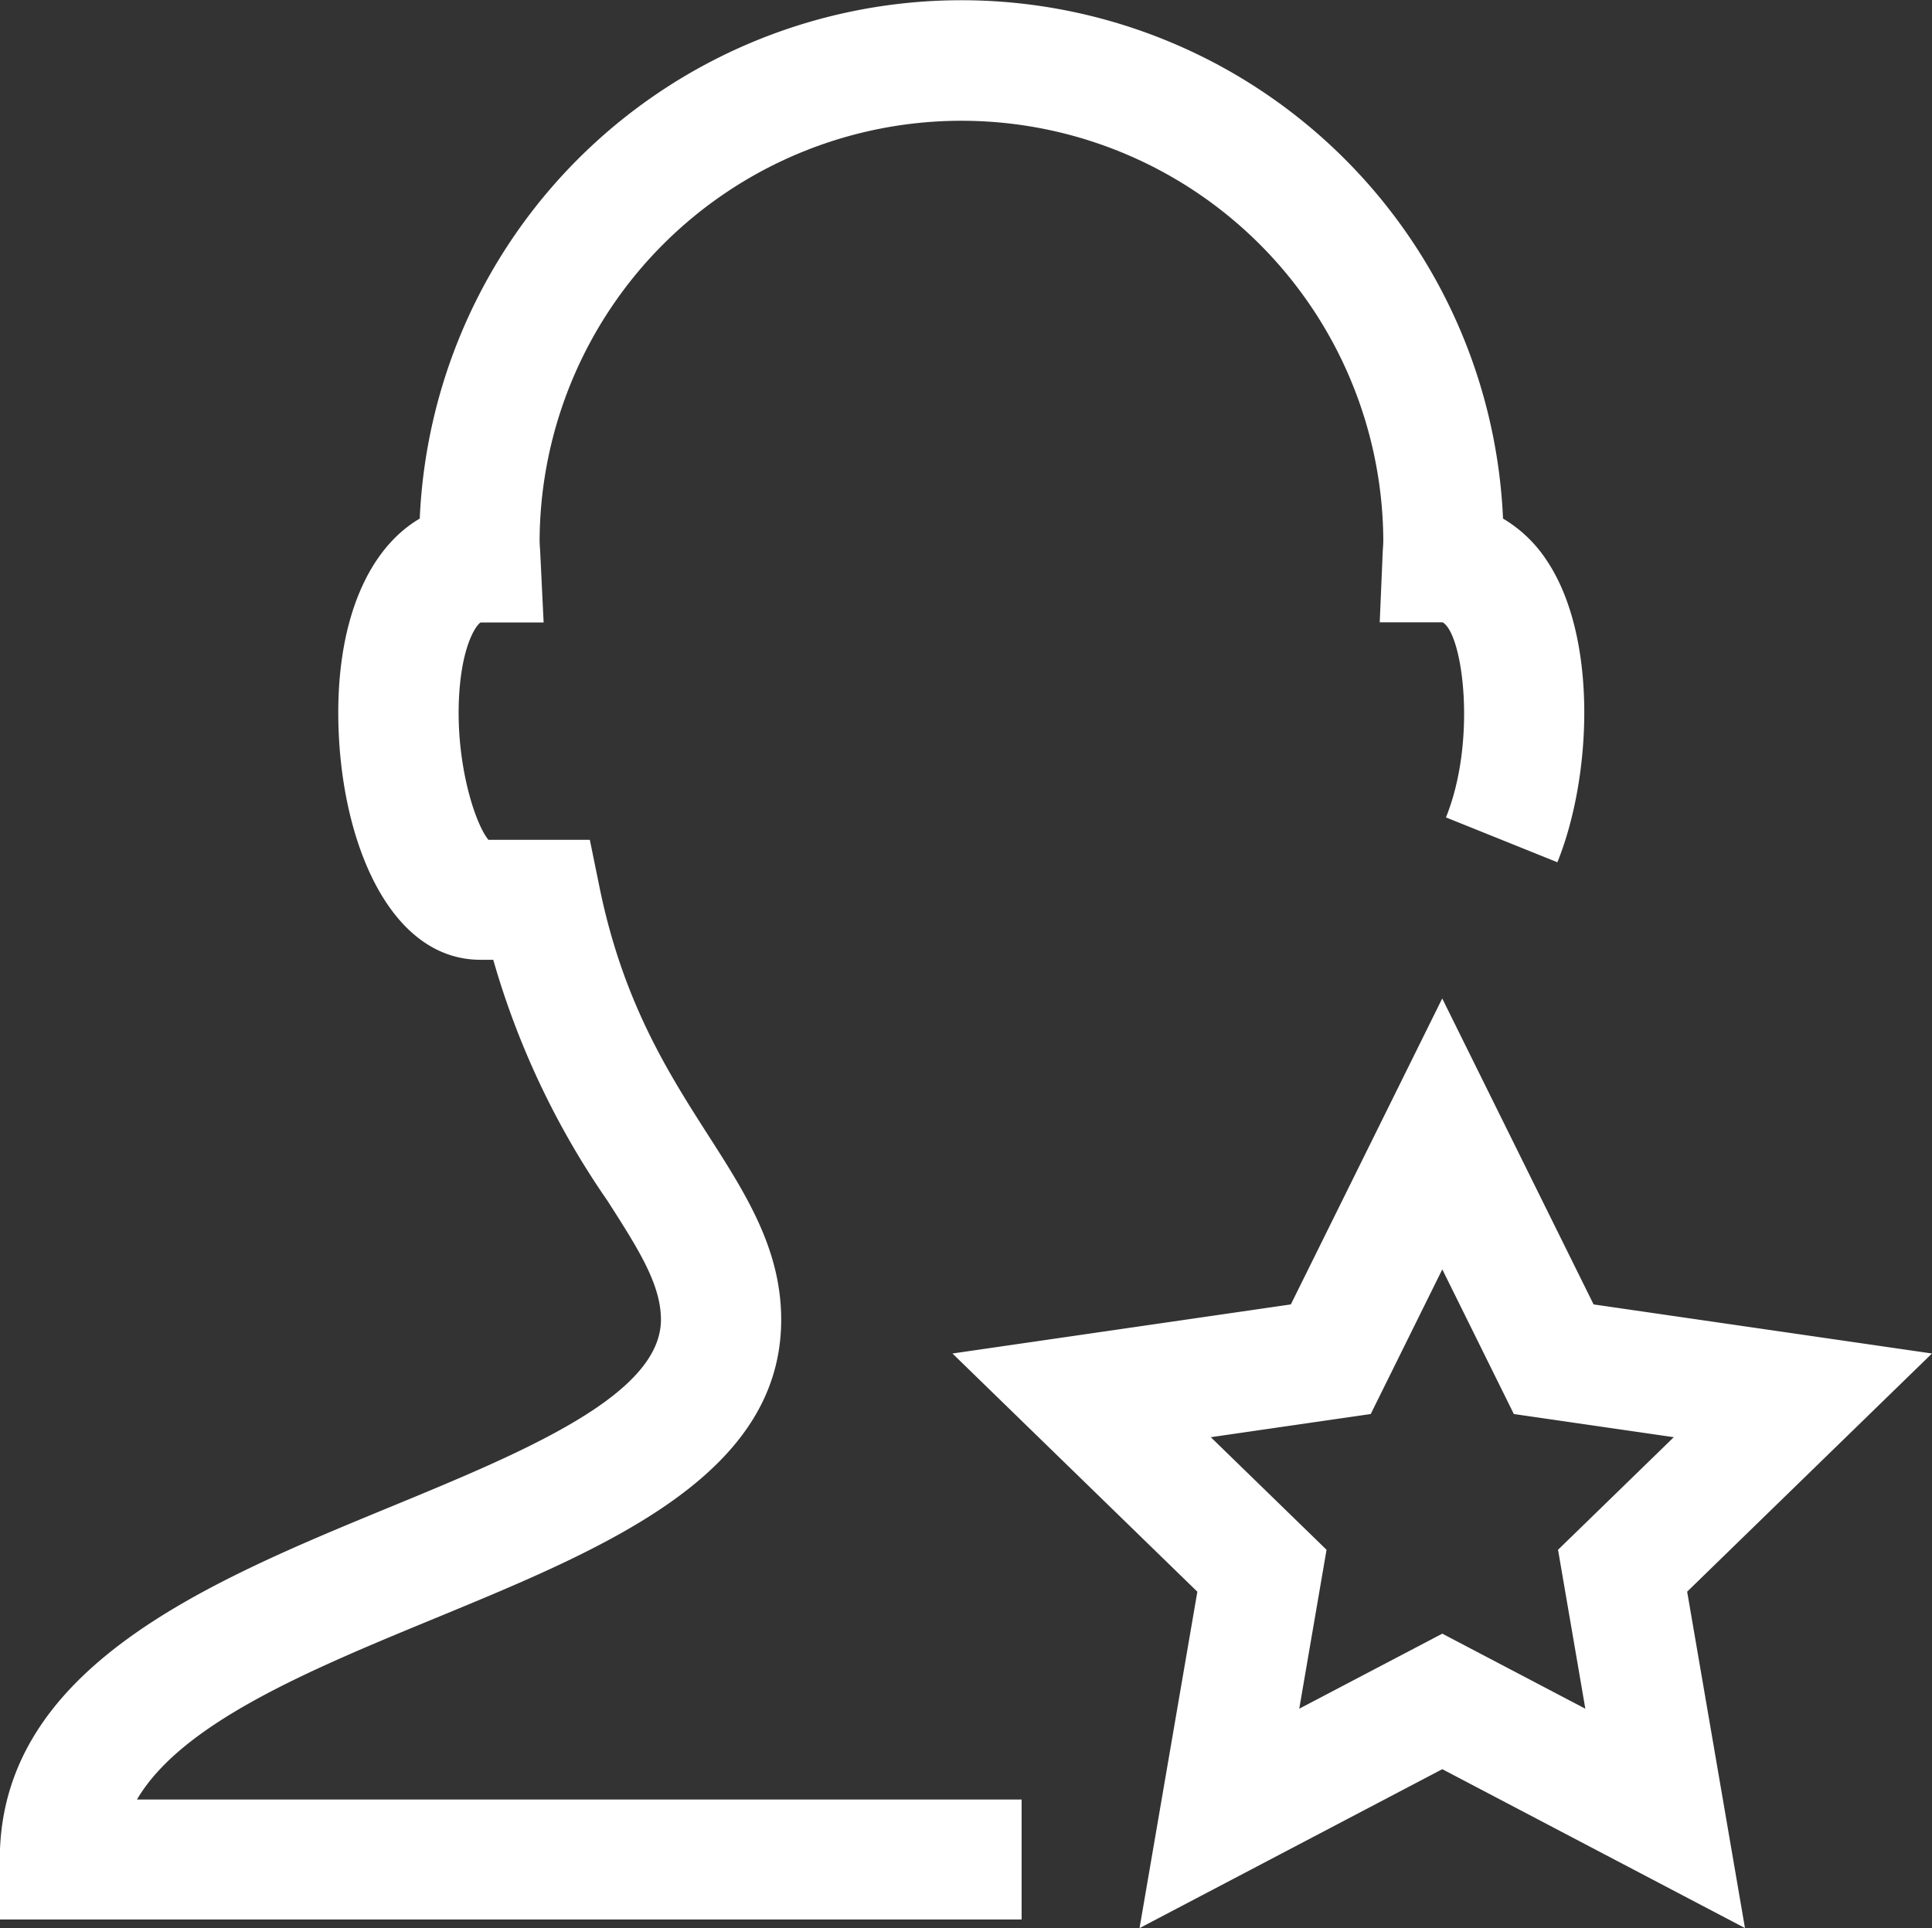 <svg xmlns="http://www.w3.org/2000/svg" width="116.688" height="116.468" viewBox="0 0 116.688 116.468">
  <rect x="0" y="0" width="116.688" height="116.468" fill="#333333" stroke="none"/>
<defs>
    <style>
      .cls-1 {
        fill: #fff;
        fill-rule: evenodd;
      }
    </style>
  </defs>
  <path id="Shape_6_copy" data-name="Shape 6 copy" class="cls-1" d="M582.275,808.577l3.492,20.319L567.486,819.3,549.2,828.9l3.492-20.319-14.79-14.389,20.437-2.965,9.143-18.48,9.142,18.48,20.437,2.965Zm-10.468-10.73-4.321-8.737-4.322,8.737-9.66,1.4,6.991,6.8-1.649,9.6,8.64-4.533,8.639,4.533-1.649-9.6,6.991-6.8Zm-4.1-36.036c1.869-4.622,1.039-11.077-.2-11.783h-3.8l0.184-4.332c0.014-.213.032-0.426,0.032-0.644a25.479,25.479,0,0,0-50.957,0c0,0.218.018,0.431,0.032,0.644l0.21,4.339h-3.8c-0.22.106-1.064,1.192-1.284,4.118-0.308,4.136.9,7.983,1.752,9.013H516l0.592,2.9c1.418,6.918,4.162,11.2,6.584,14.984,2.254,3.521,4.381,6.846,4.381,11.1,0,9.416-10.61,13.79-20.873,18.022-7.551,3.115-15.311,6.315-18.037,10.96h53.431v7.246H480.363v-3.623c0-11.57,12.51-16.729,23.546-21.278,8.058-3.323,16.385-6.756,16.385-11.327,0-2.137-1.358-4.26-3.24-7.2a49.324,49.324,0,0,1-6.888-14.539H509.4c-5.641,0-8.594-7.511-8.594-14.932,0-5.7,1.847-9.913,4.921-11.718a32.745,32.745,0,0,1,65.427,0,8.072,8.072,0,0,1,2.62,2.5c3.109,4.6,2.765,13.057.663,18.259Z" transform="translate(-480.375 -712.438)"/>
</svg>

